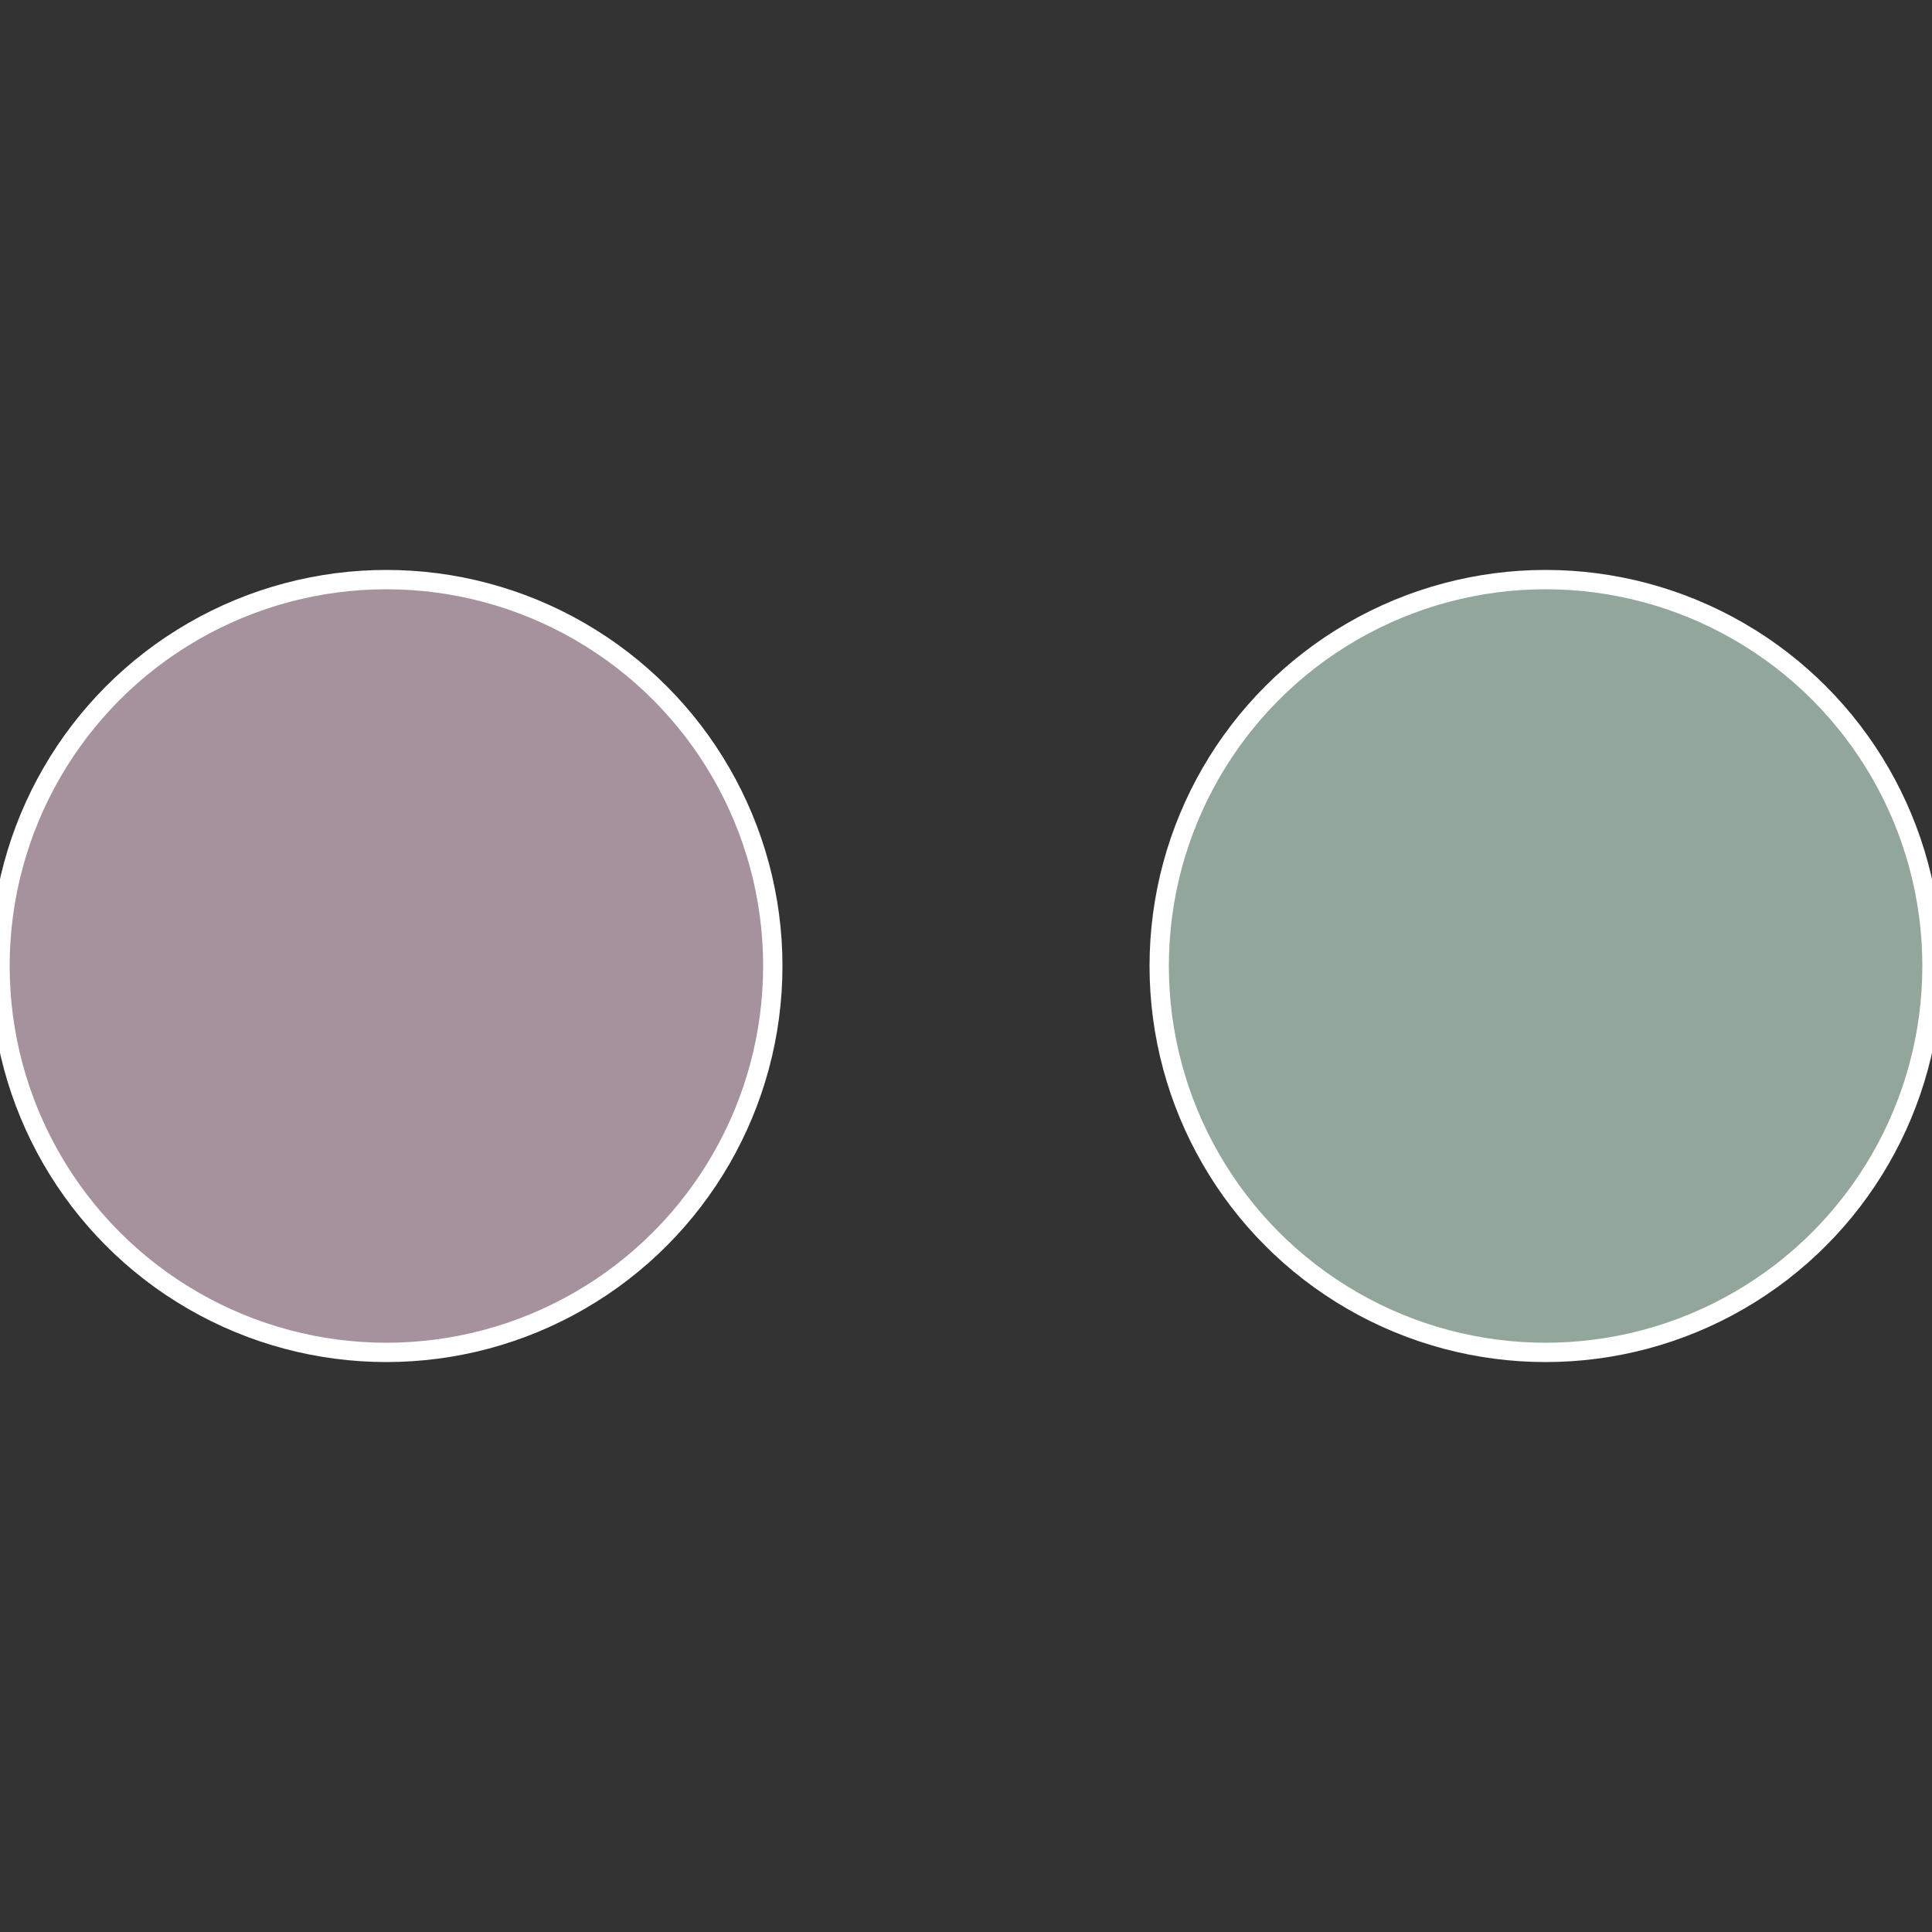 <?xml version="1.0" standalone="no"?>
<svg width="500" height="500" viewBox="-1 -1 2 2" xmlns="http://www.w3.org/2000/svg">
 
                <rect x="-1" y="-1" width="2" height="2" fill="#333333" stroke="none"/>
 
                <circle cx="0.6" cy="0" r="0.4" fill="#92a69c" stroke="#fff" stroke-width="1%" />
             
                <circle cx="-0.6" cy="7.3478807948841E-17" r="0.4" fill="#a6929c" stroke="#fff" stroke-width="1%" />
            </svg>
